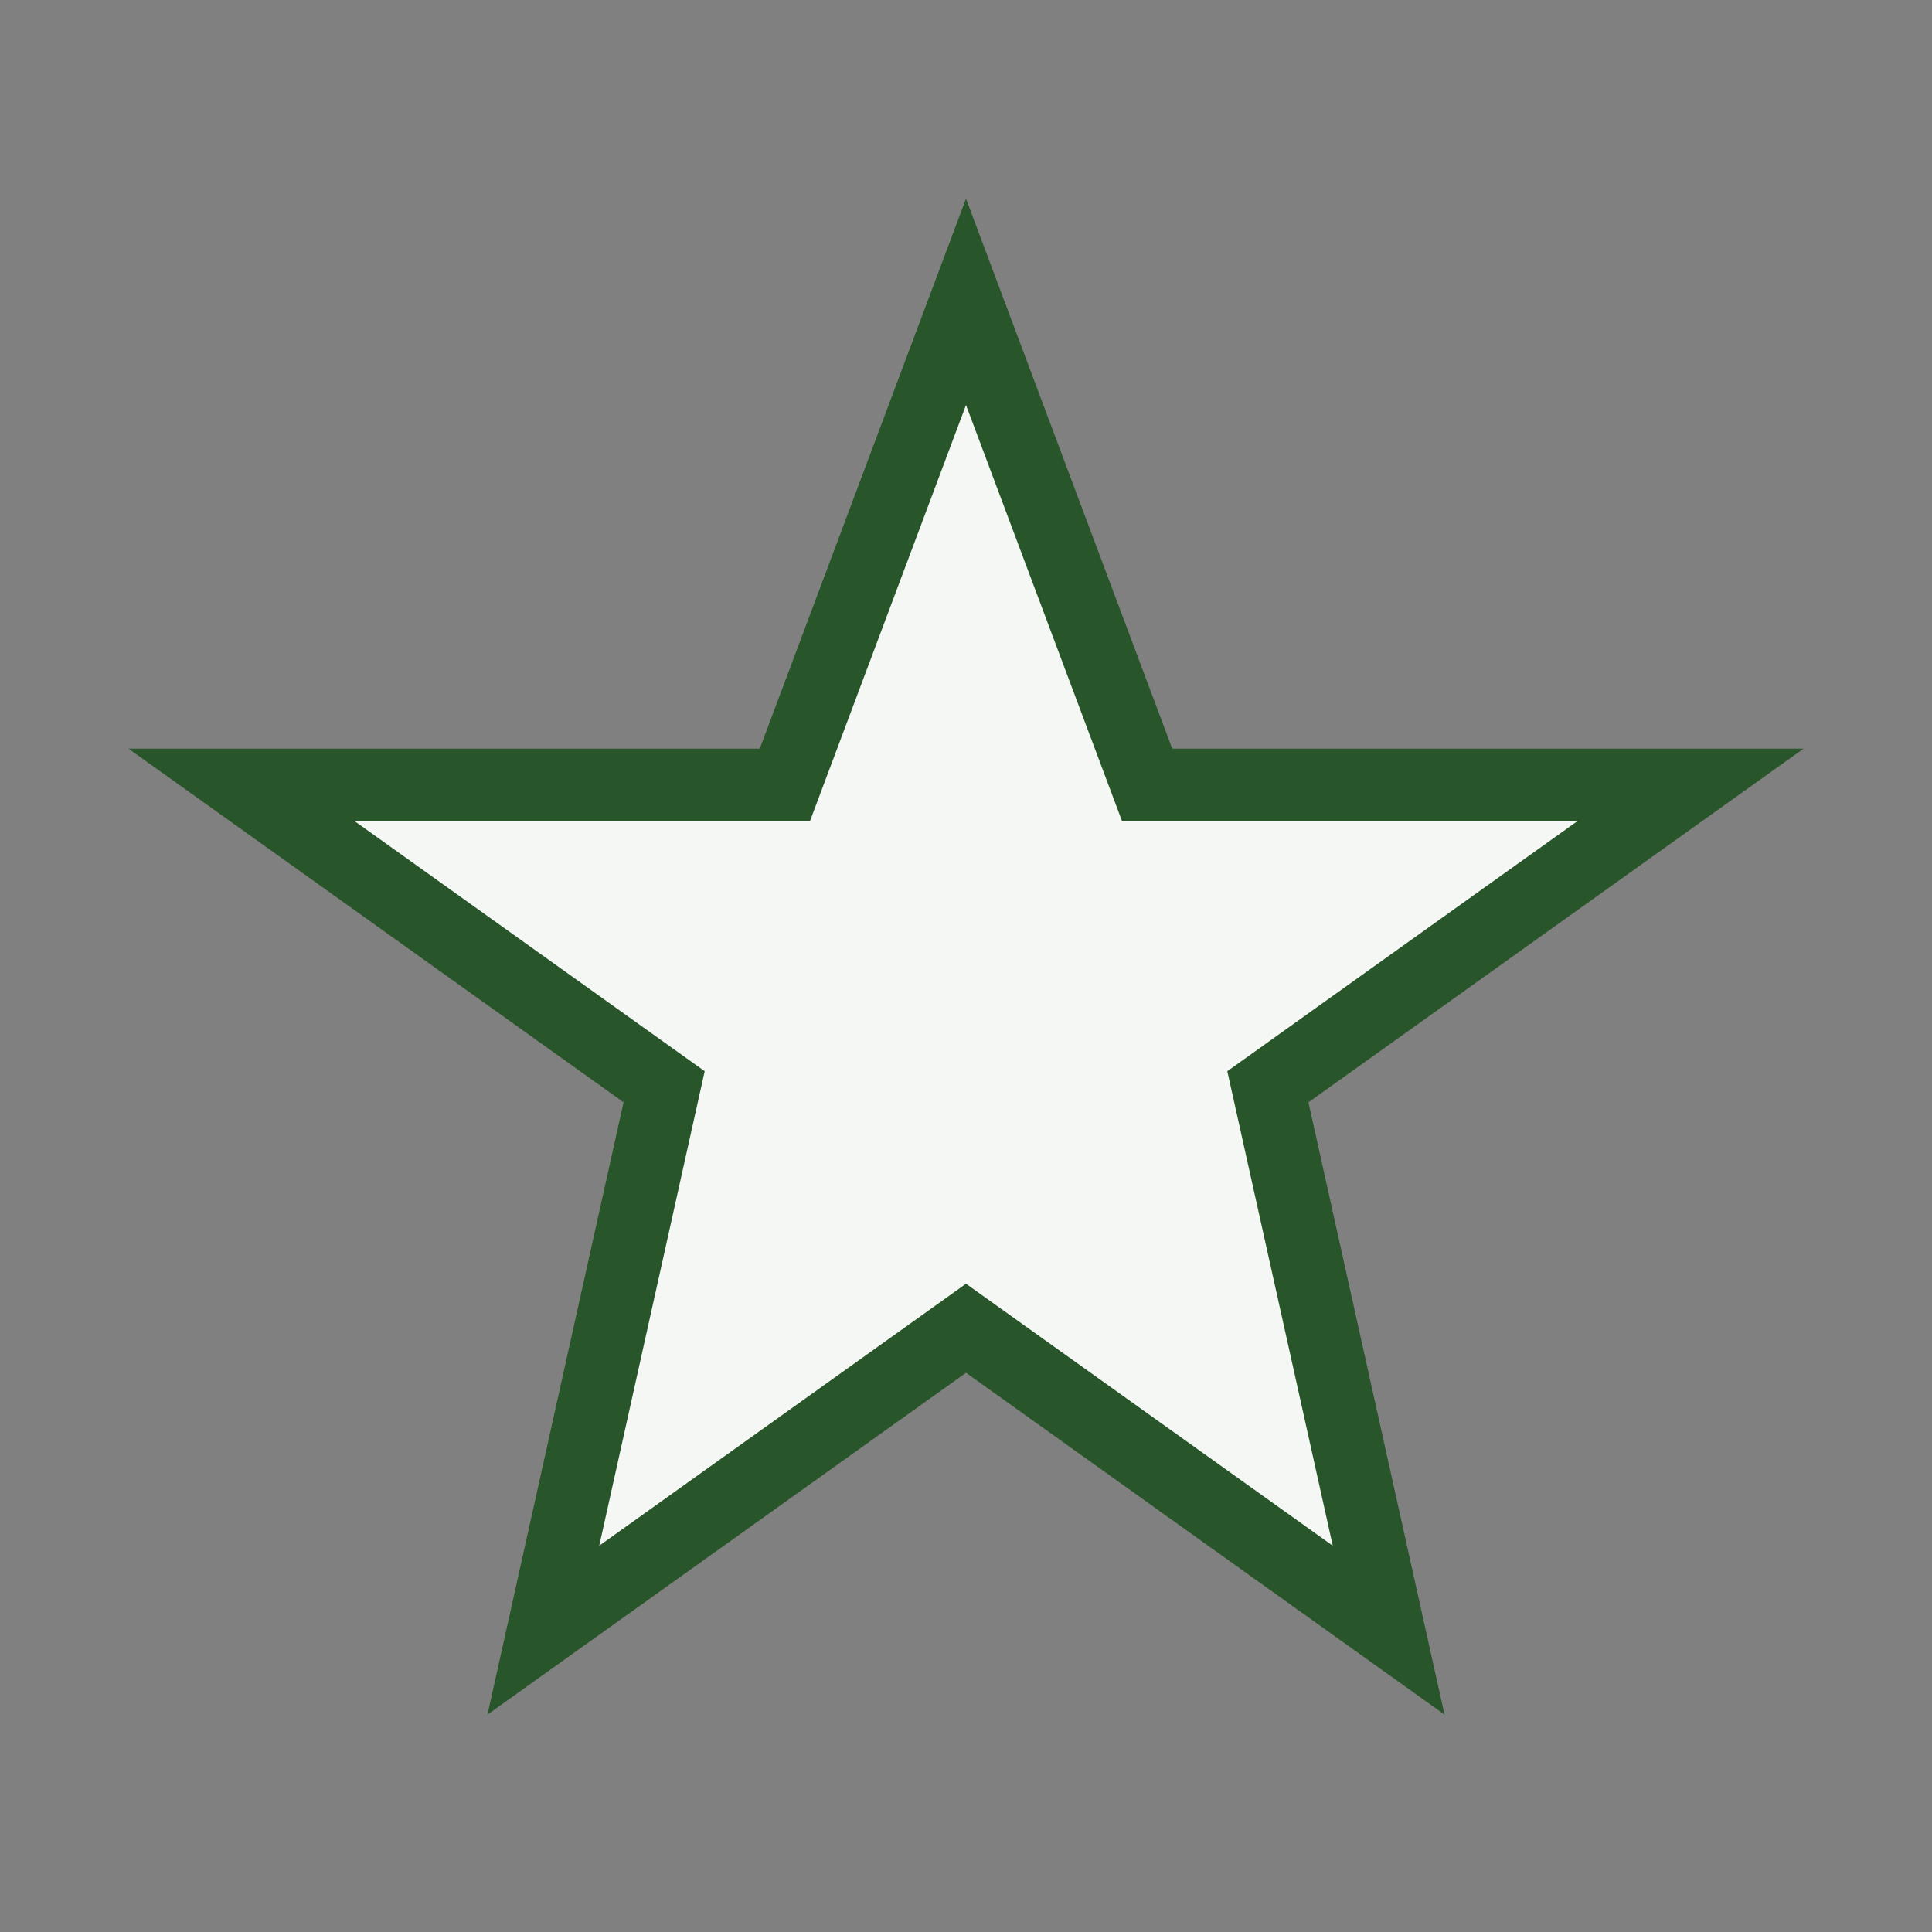 <?xml version="1.0" encoding="UTF-8"?>
<svg xmlns="http://www.w3.org/2000/svg" width="32" height="32" viewBox="0 0 32 32"><rect x="0" y="0" width="32" height="32" fill="#808080" stroke="none"/><polygon fill="#f4f7f3" stroke="#29552a" stroke-width="1.2" points="16,5 19,13 28,13 21,18 23,27 16,22 9,27 11,18 4,13 13,13"/></svg>